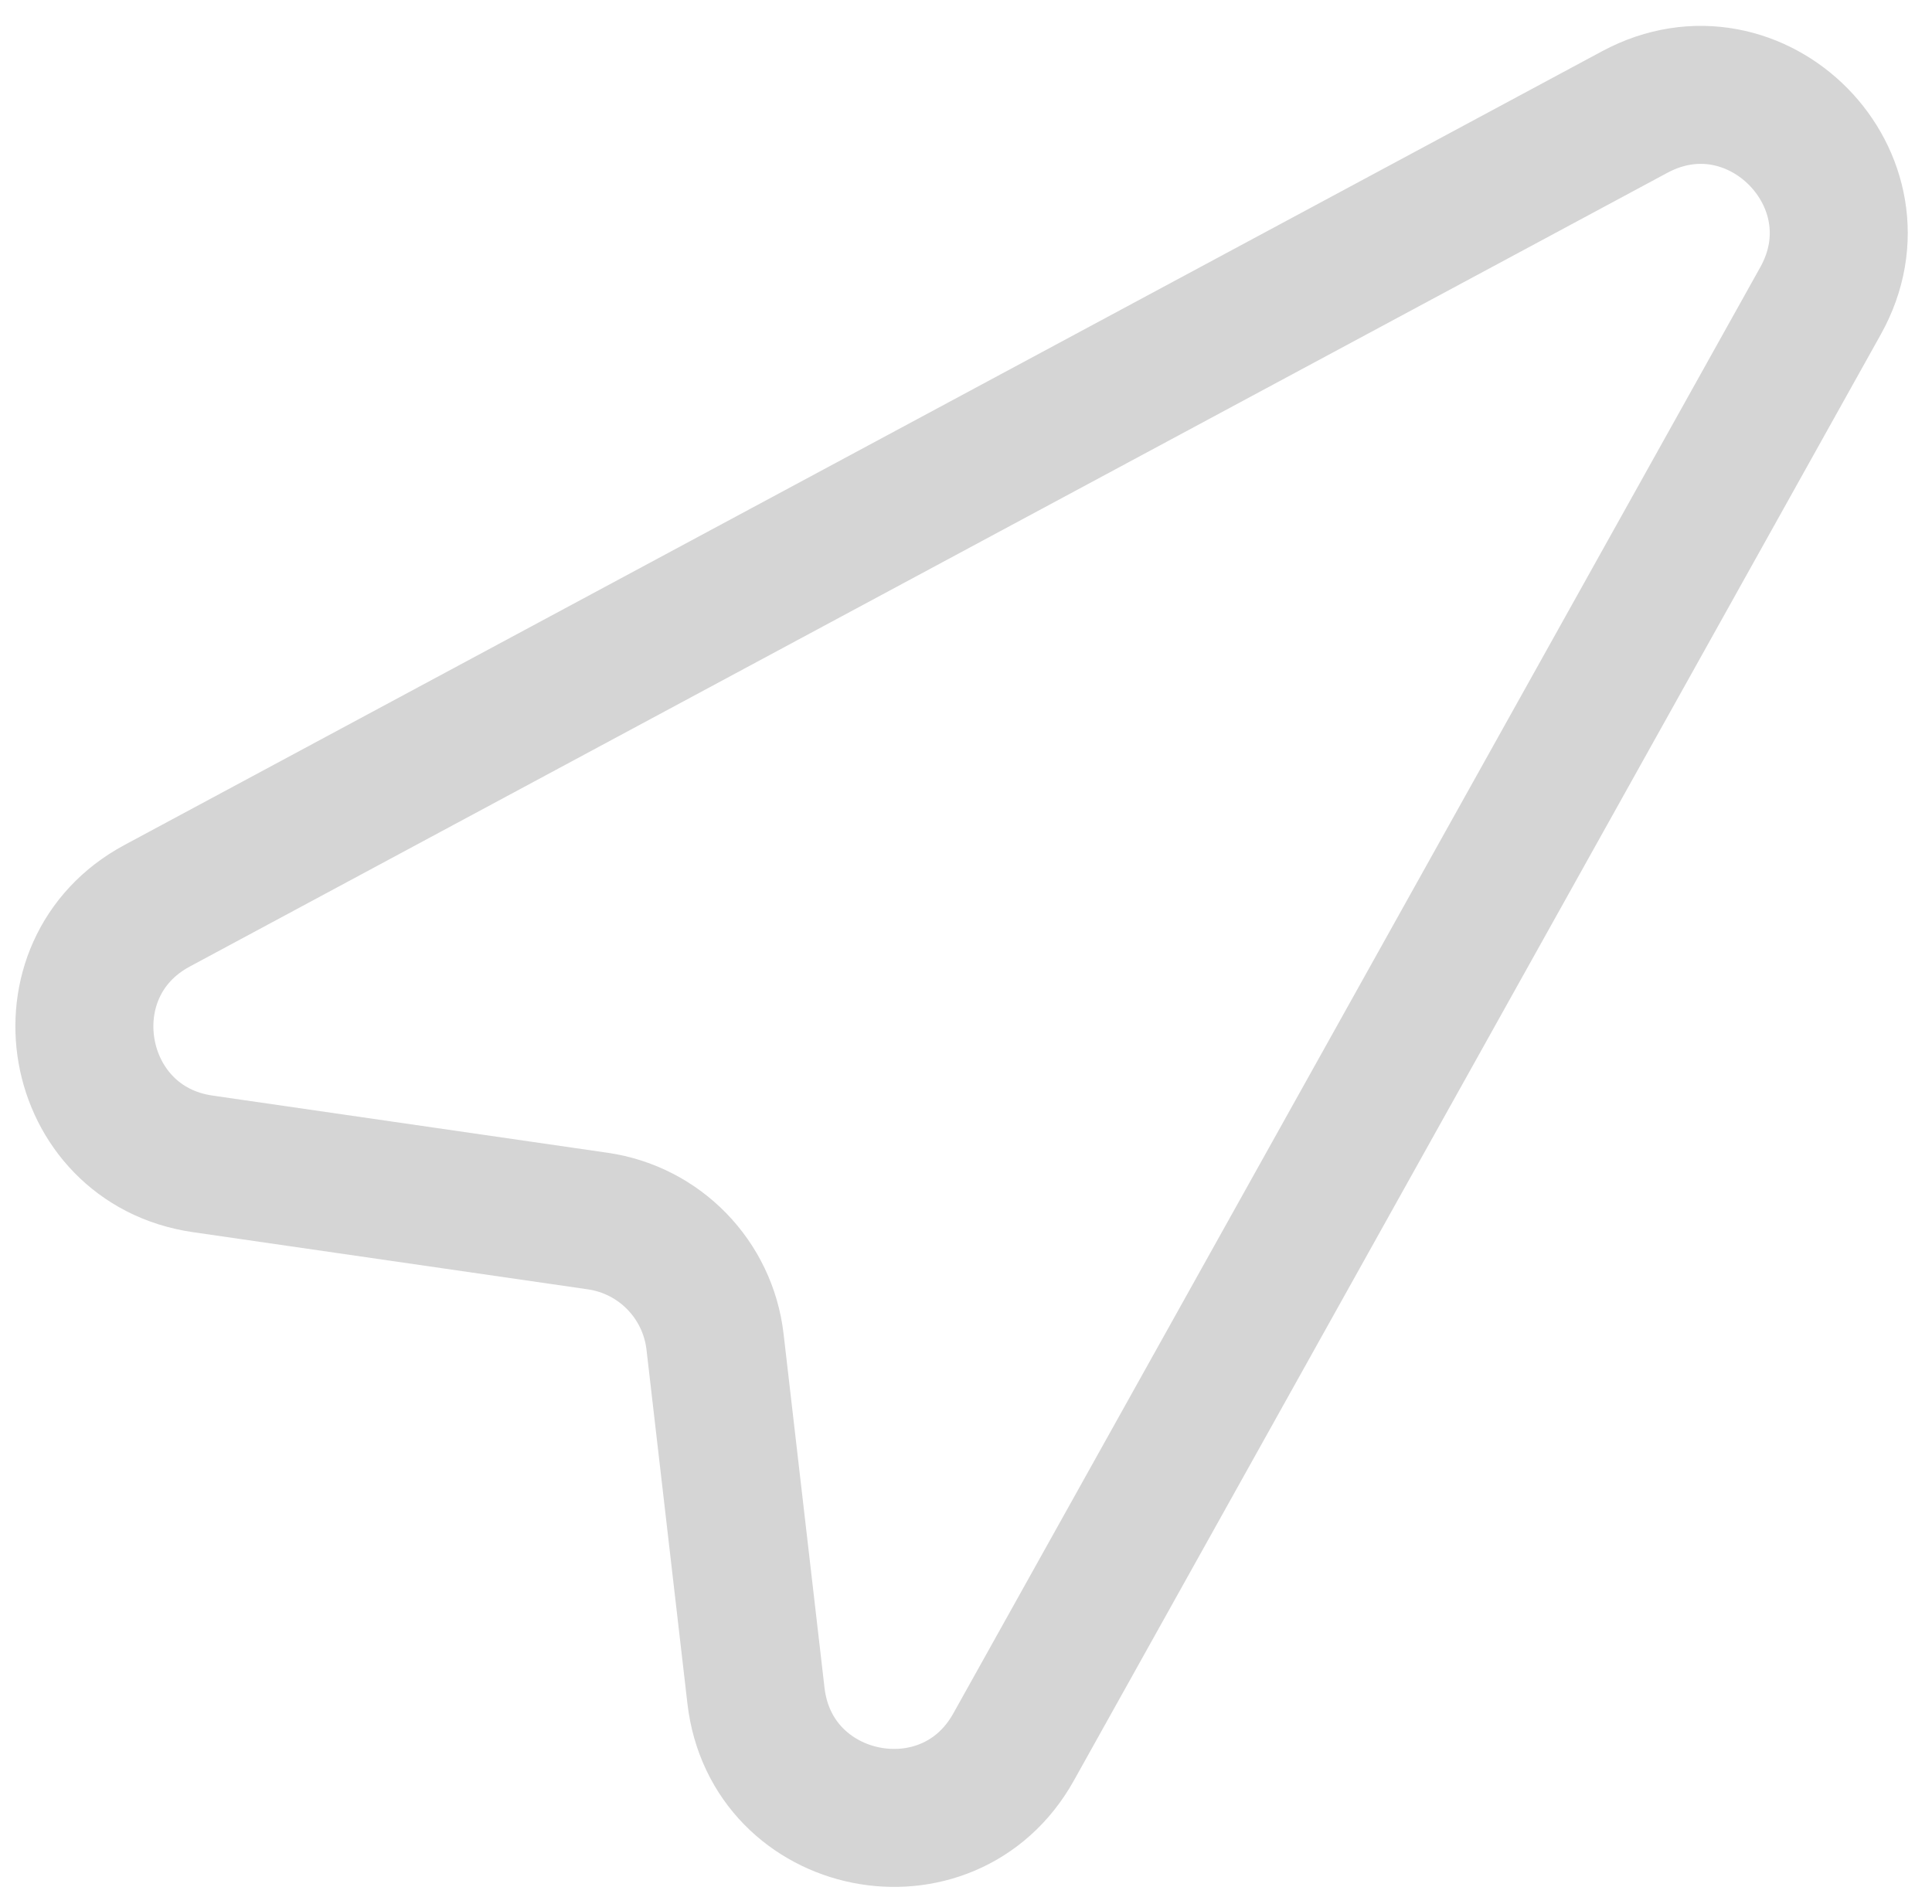<svg width="70" height="69" viewBox="0 0 70 69" fill="none" xmlns="http://www.w3.org/2000/svg">
<path d="M65.962 10.9L36.723 63.305C34.358 67.544 27.947 66.265 27.39 61.443L25.907 48.619C25.646 46.365 23.901 44.569 21.656 44.245L7.344 42.173C2.572 41.482 1.446 35.102 5.694 32.82L59.23 4.059C63.631 1.694 68.397 6.536 65.962 10.9Z" stroke="#D5D5D5" stroke-width="5"/>
</svg>
